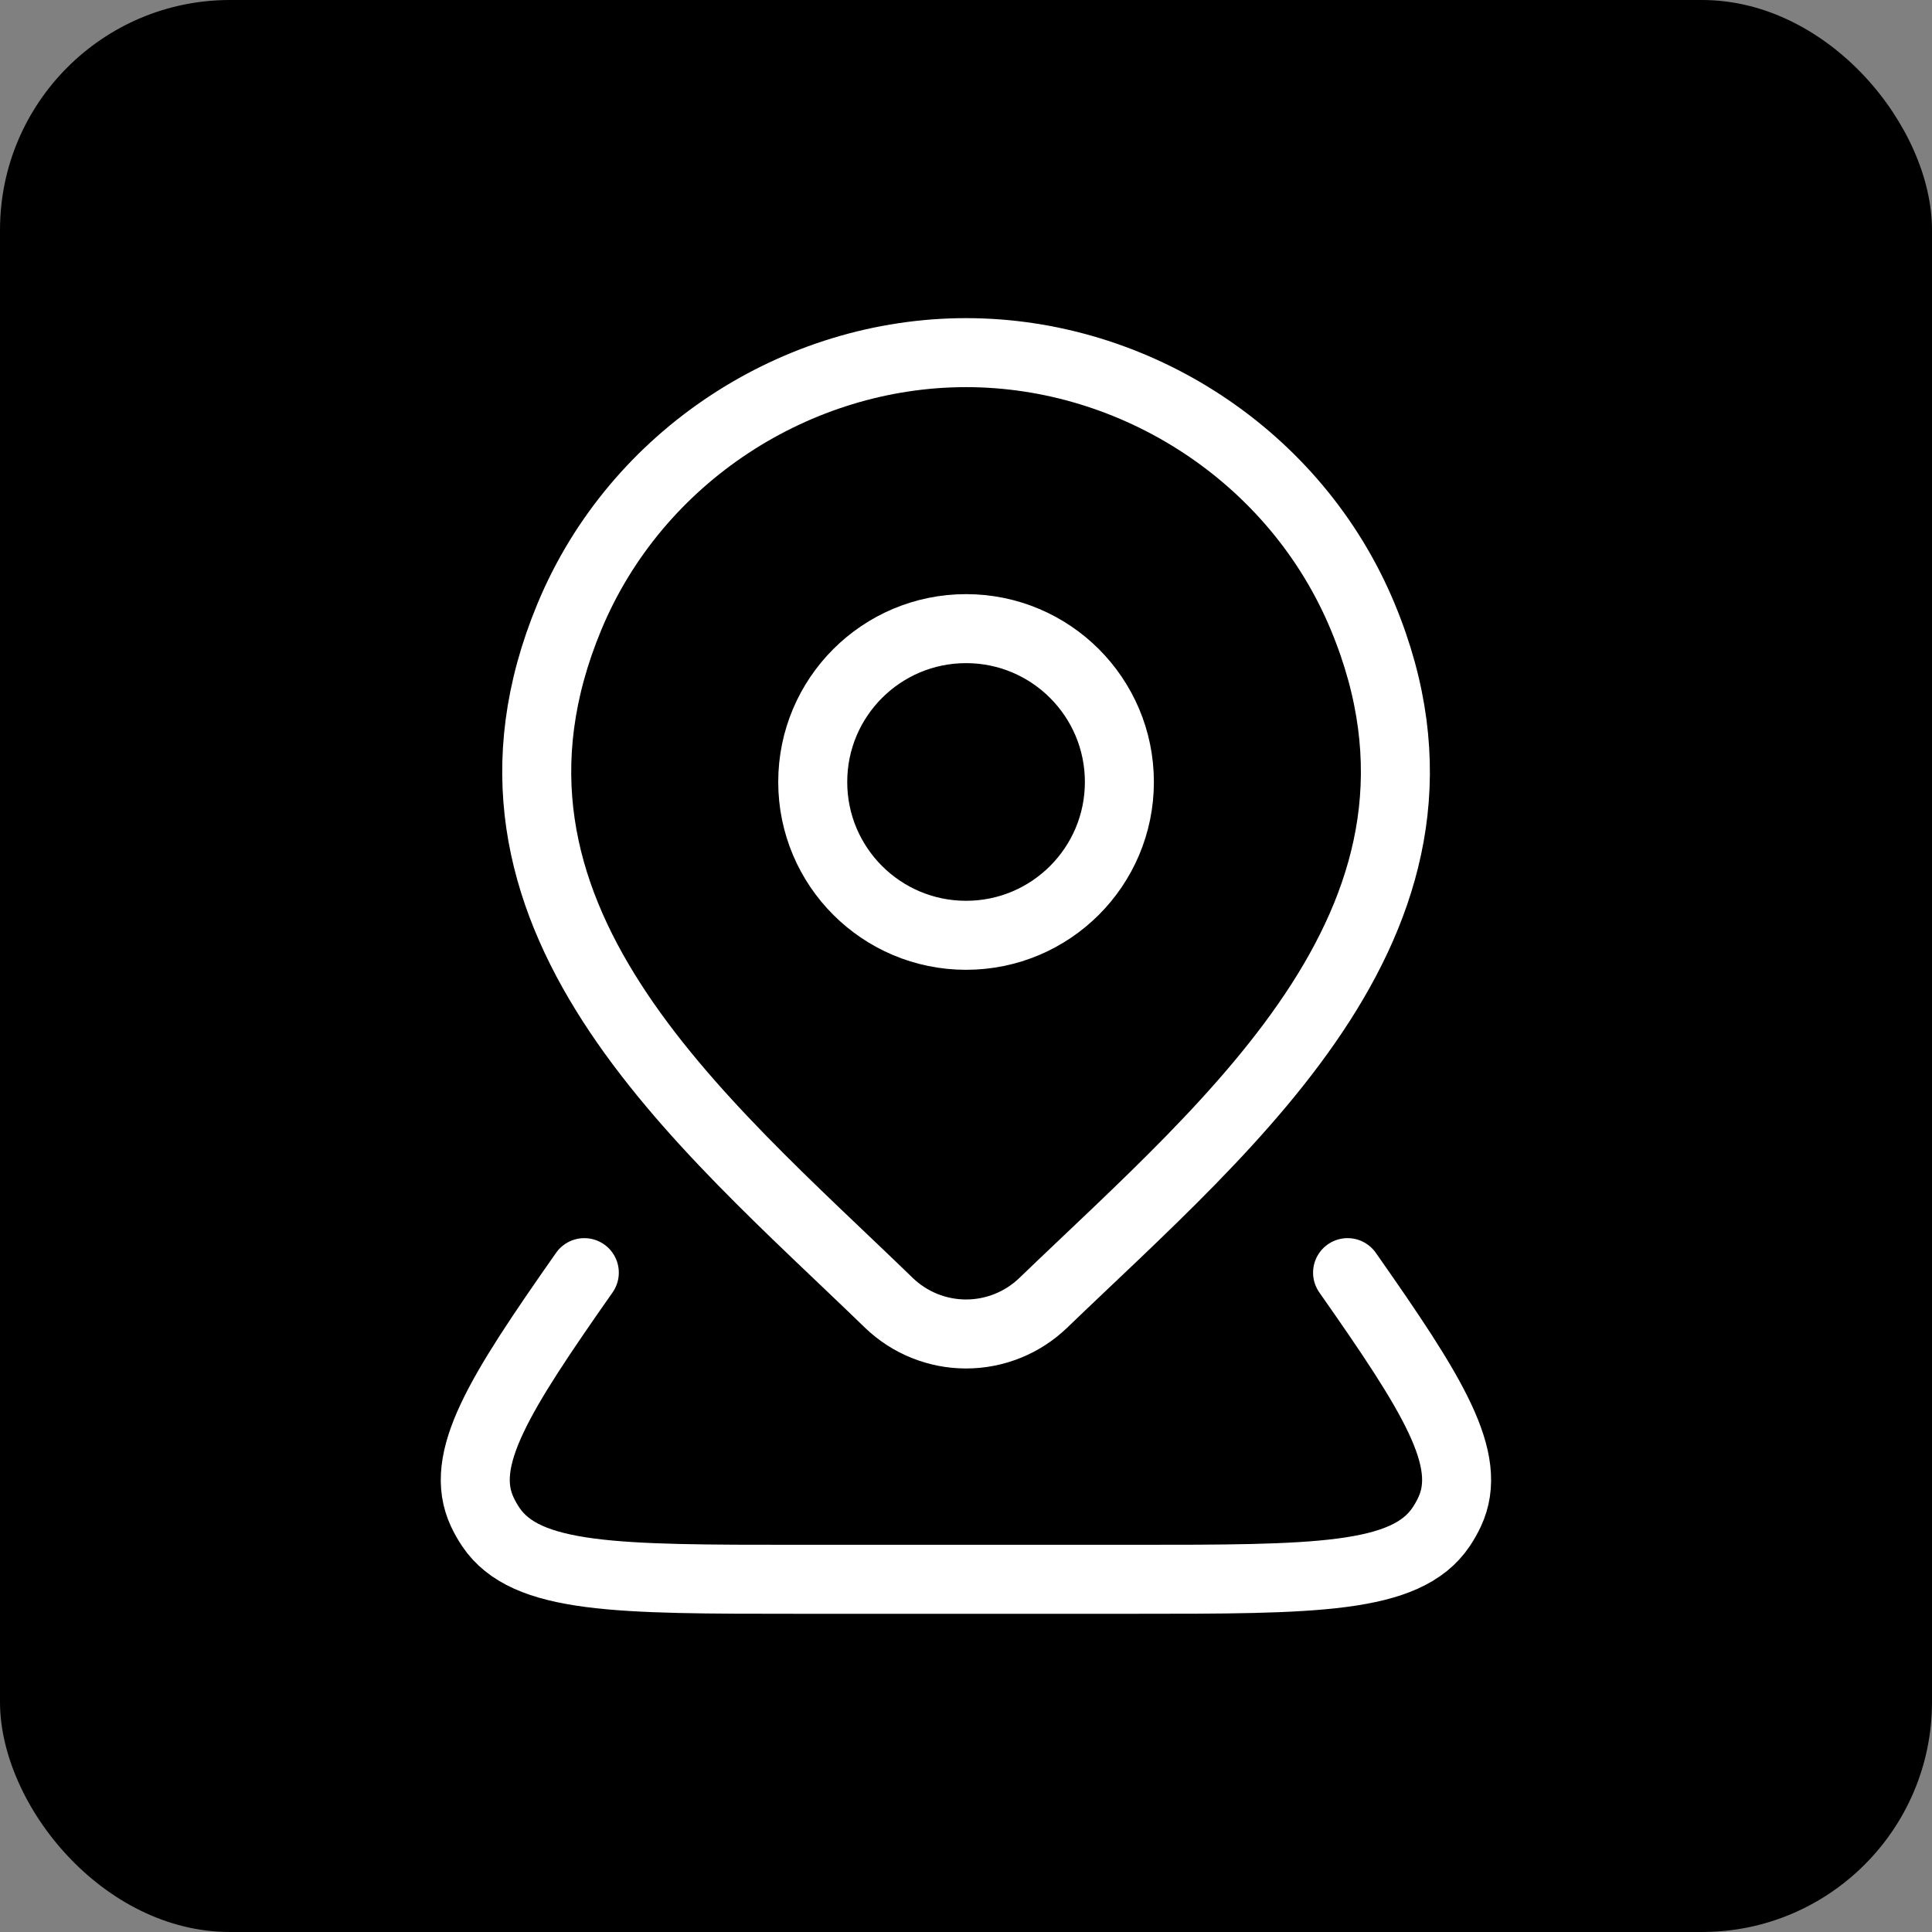<svg width="84" height="84" viewBox="0 0 84 84" fill="none" xmlns="http://www.w3.org/2000/svg">
<rect x="0" y="0" width="84" height="84" fill="#808080" stroke="none"/>
<rect width="84" height="84" rx="10" fill="black"/>
<path d="M48.669 33.999C48.669 37.681 45.684 40.665 42.003 40.665C38.321 40.665 35.336 37.681 35.336 33.999C35.336 30.317 38.321 27.332 42.003 27.332C45.684 27.332 48.669 30.317 48.669 33.999Z" stroke="white" stroke-width="3"/>
<path d="M58.59 55.332C62.309 60.635 64.088 63.459 63.028 65.732C62.922 65.96 62.797 66.18 62.656 66.39C61.124 68.665 57.164 68.665 49.245 68.665H34.75C26.831 68.665 22.871 68.665 21.339 66.39C21.198 66.18 21.073 65.96 20.967 65.732C19.907 63.459 21.686 60.635 25.405 55.332" stroke="white" stroke-width="3" stroke-linecap="round" stroke-linejoin="round"/>
<path d="M45.356 56.648C44.456 57.514 43.254 57.999 42.003 57.999C40.752 57.999 39.55 57.514 38.65 56.648C30.414 48.667 19.376 39.752 24.759 26.809C27.669 19.81 34.656 15.332 42.003 15.332C49.35 15.332 56.337 19.81 59.247 26.809C64.623 39.736 53.612 48.695 45.356 56.648Z" stroke="white" stroke-width="3"/>
</svg>

